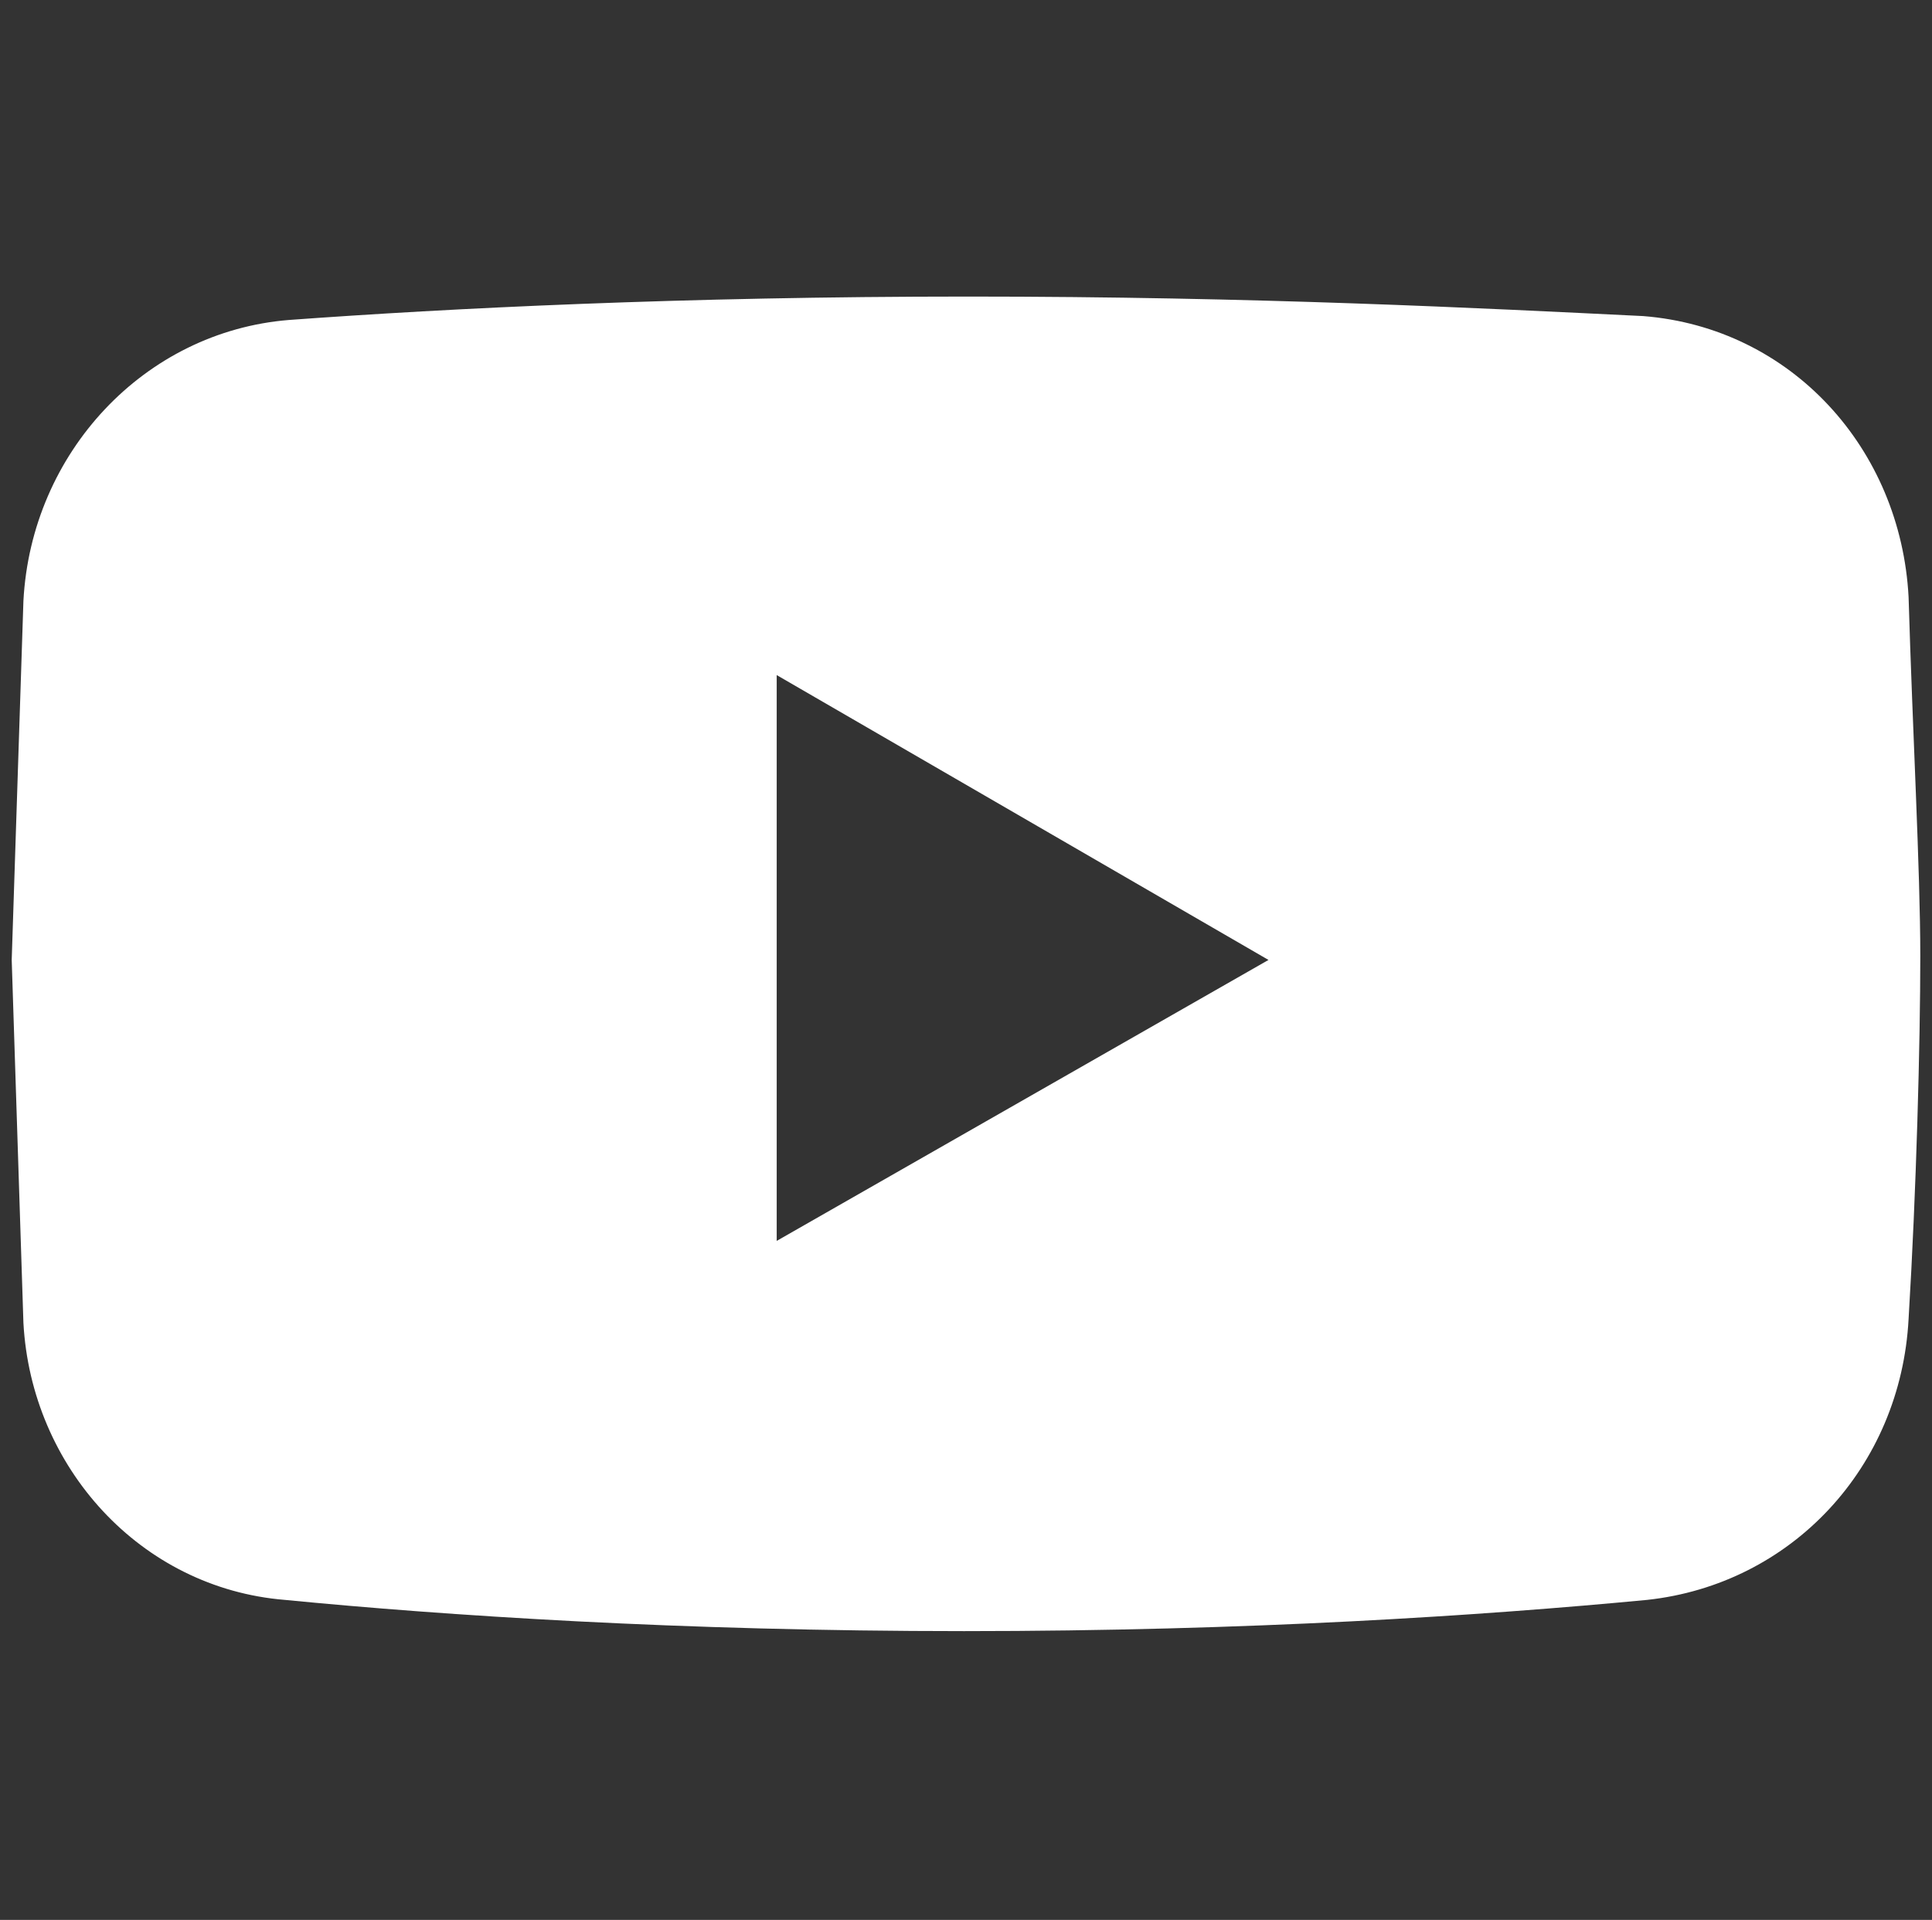 <?xml version="1.0" encoding="UTF-8"?> <svg xmlns="http://www.w3.org/2000/svg" xmlns:v="https://vecta.io/nano" viewBox="0 0 49.5 49.2"><rect x="0" y="0" width="49.5" height="49.2" fill="#333333" stroke="none"/><path d="M7.4 8.2C3.7 8.5.8 11.6.6 15.4l-.3 9.2.3 9.3c.2 3.7 3 6.8 6.7 7.1 4.1.4 10.1.8 17.4.8s13.3-.4 17.5-.8c3.7-.4 6.5-3.4 6.7-7.2.2-3.3.3-7.1.3-9.3s-.2-5.8-.3-9.2c-.2-3.8-3-6.9-6.8-7.2-4.1-.2-9.9-.5-17.3-.5-7.3 0-13.3.3-17.4.6h0zm12.5 9.1l12.6 7.3-12.6 7.2V17.3z" fill-rule="evenodd" fill="#fff"></path></svg> 